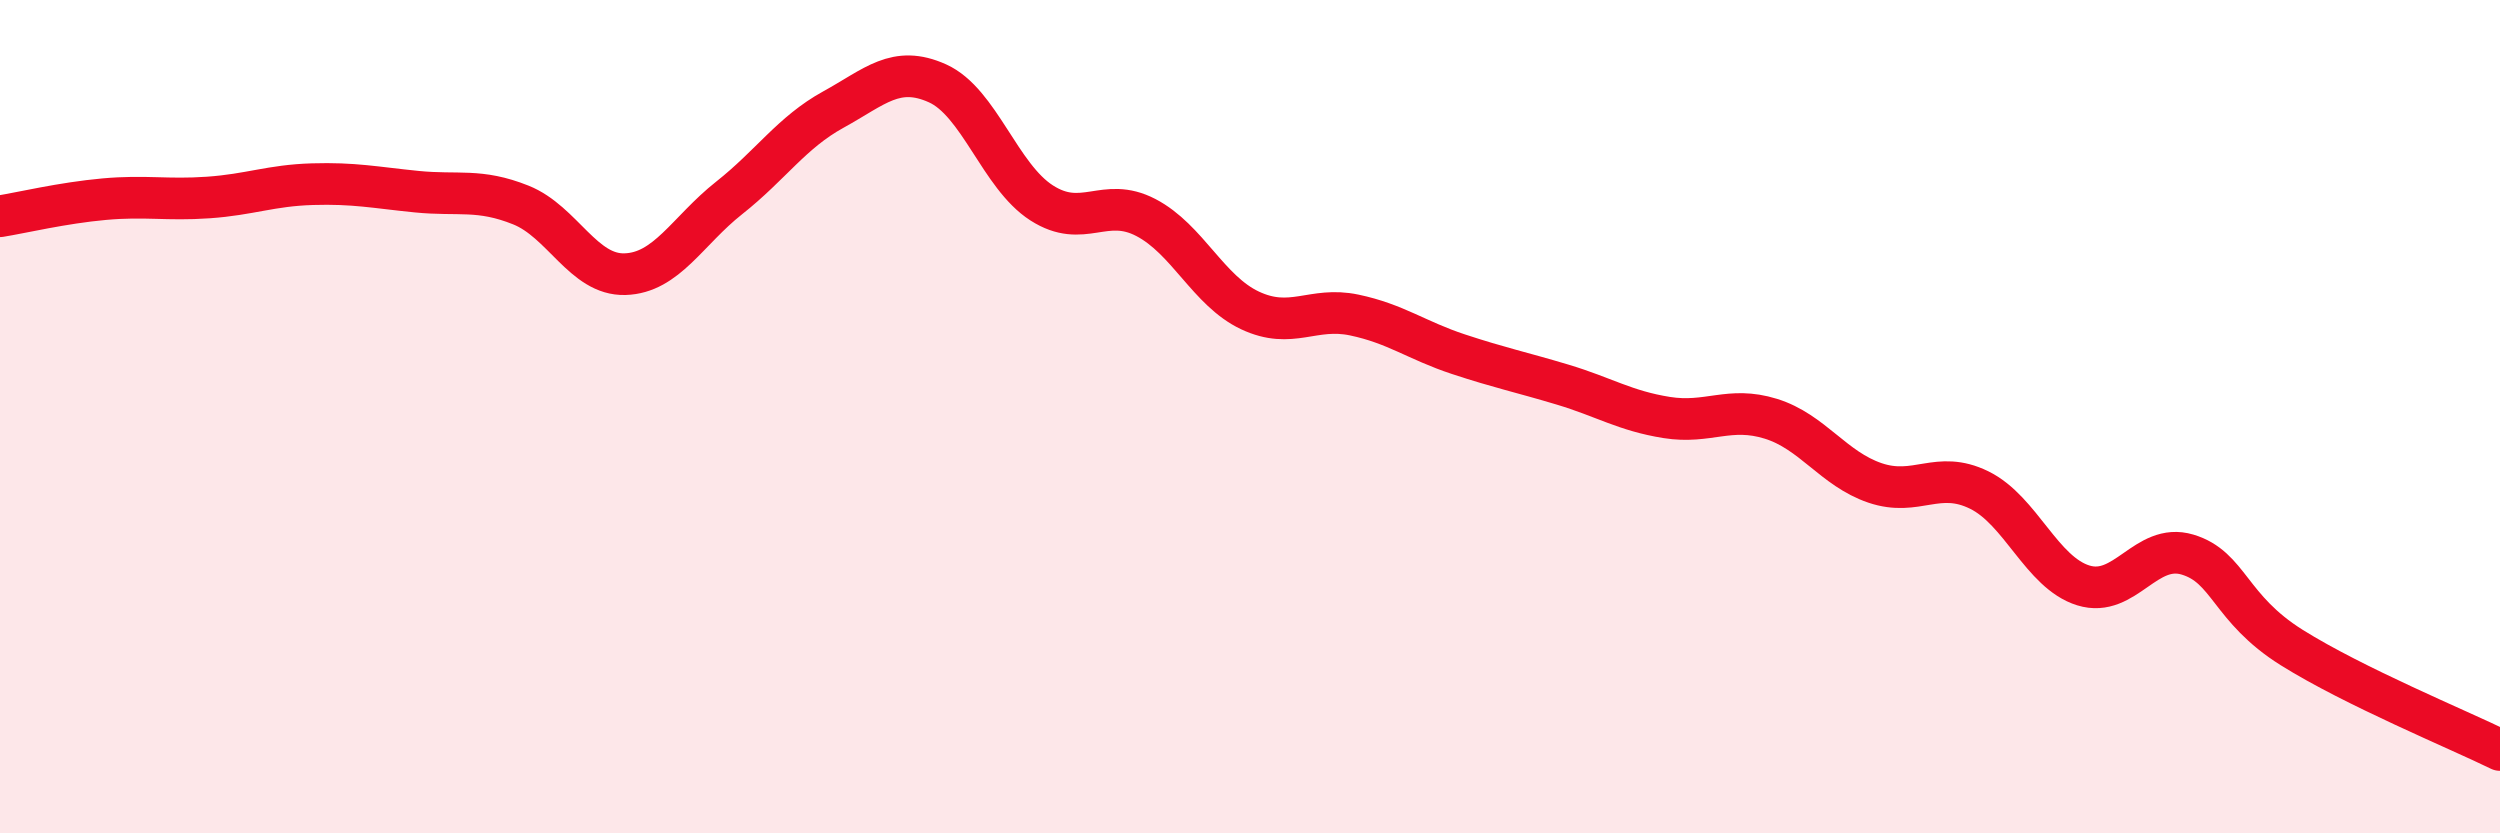 
    <svg width="60" height="20" viewBox="0 0 60 20" xmlns="http://www.w3.org/2000/svg">
      <path
        d="M 0,5.19 C 0.5,5.11 1.5,4.87 2.5,4.78 C 3.5,4.69 4,4.81 5,4.74 C 6,4.67 6.5,4.45 7.5,4.42 C 8.5,4.39 9,4.5 10,4.6 C 11,4.7 11.5,4.52 12.5,4.92 C 13.5,5.32 14,6.61 15,6.58 C 16,6.55 16.5,5.54 17.5,4.75 C 18.5,3.96 19,3.18 20,2.63 C 21,2.08 21.5,1.55 22.5,2 C 23.5,2.45 24,4.23 25,4.87 C 26,5.51 26.5,4.7 27.5,5.22 C 28.5,5.74 29,6.98 30,7.45 C 31,7.92 31.5,7.35 32.5,7.56 C 33.5,7.77 34,8.17 35,8.5 C 36,8.83 36.5,8.93 37.5,9.23 C 38.5,9.53 39,9.86 40,10.02 C 41,10.18 41.5,9.74 42.5,10.05 C 43.5,10.36 44,11.25 45,11.59 C 46,11.93 46.5,11.27 47.5,11.76 C 48.5,12.25 49,13.74 50,14.05 C 51,14.36 51.5,13.01 52.5,13.31 C 53.5,13.61 53.5,14.6 55,15.54 C 56.5,16.48 59,17.51 60,18L60 20L0 20Z"
        fill="#EB0A25"
        opacity="0.1"
        stroke-linecap="round"
        stroke-linejoin="round"
      />
      <path
        d="M 0,5.19 C 0.5,5.11 1.5,4.87 2.5,4.78 C 3.5,4.69 4,4.81 5,4.74 C 6,4.67 6.5,4.45 7.5,4.42 C 8.5,4.39 9,4.5 10,4.6 C 11,4.7 11.5,4.52 12.5,4.92 C 13.5,5.32 14,6.61 15,6.58 C 16,6.55 16.5,5.54 17.5,4.75 C 18.5,3.96 19,3.18 20,2.63 C 21,2.08 21.5,1.55 22.5,2 C 23.5,2.45 24,4.23 25,4.87 C 26,5.51 26.5,4.7 27.5,5.22 C 28.5,5.74 29,6.98 30,7.45 C 31,7.92 31.5,7.35 32.5,7.56 C 33.5,7.77 34,8.17 35,8.5 C 36,8.83 36.5,8.93 37.5,9.23 C 38.5,9.53 39,9.86 40,10.02 C 41,10.18 41.5,9.74 42.5,10.05 C 43.5,10.36 44,11.25 45,11.59 C 46,11.93 46.5,11.27 47.5,11.76 C 48.5,12.25 49,13.74 50,14.05 C 51,14.36 51.5,13.01 52.5,13.31 C 53.5,13.61 53.5,14.6 55,15.54 C 56.5,16.48 59,17.51 60,18"
        stroke="#EB0A25"
        stroke-width="1"
        fill="none"
        stroke-linecap="round"
        stroke-linejoin="round"
      />
    </svg>
  